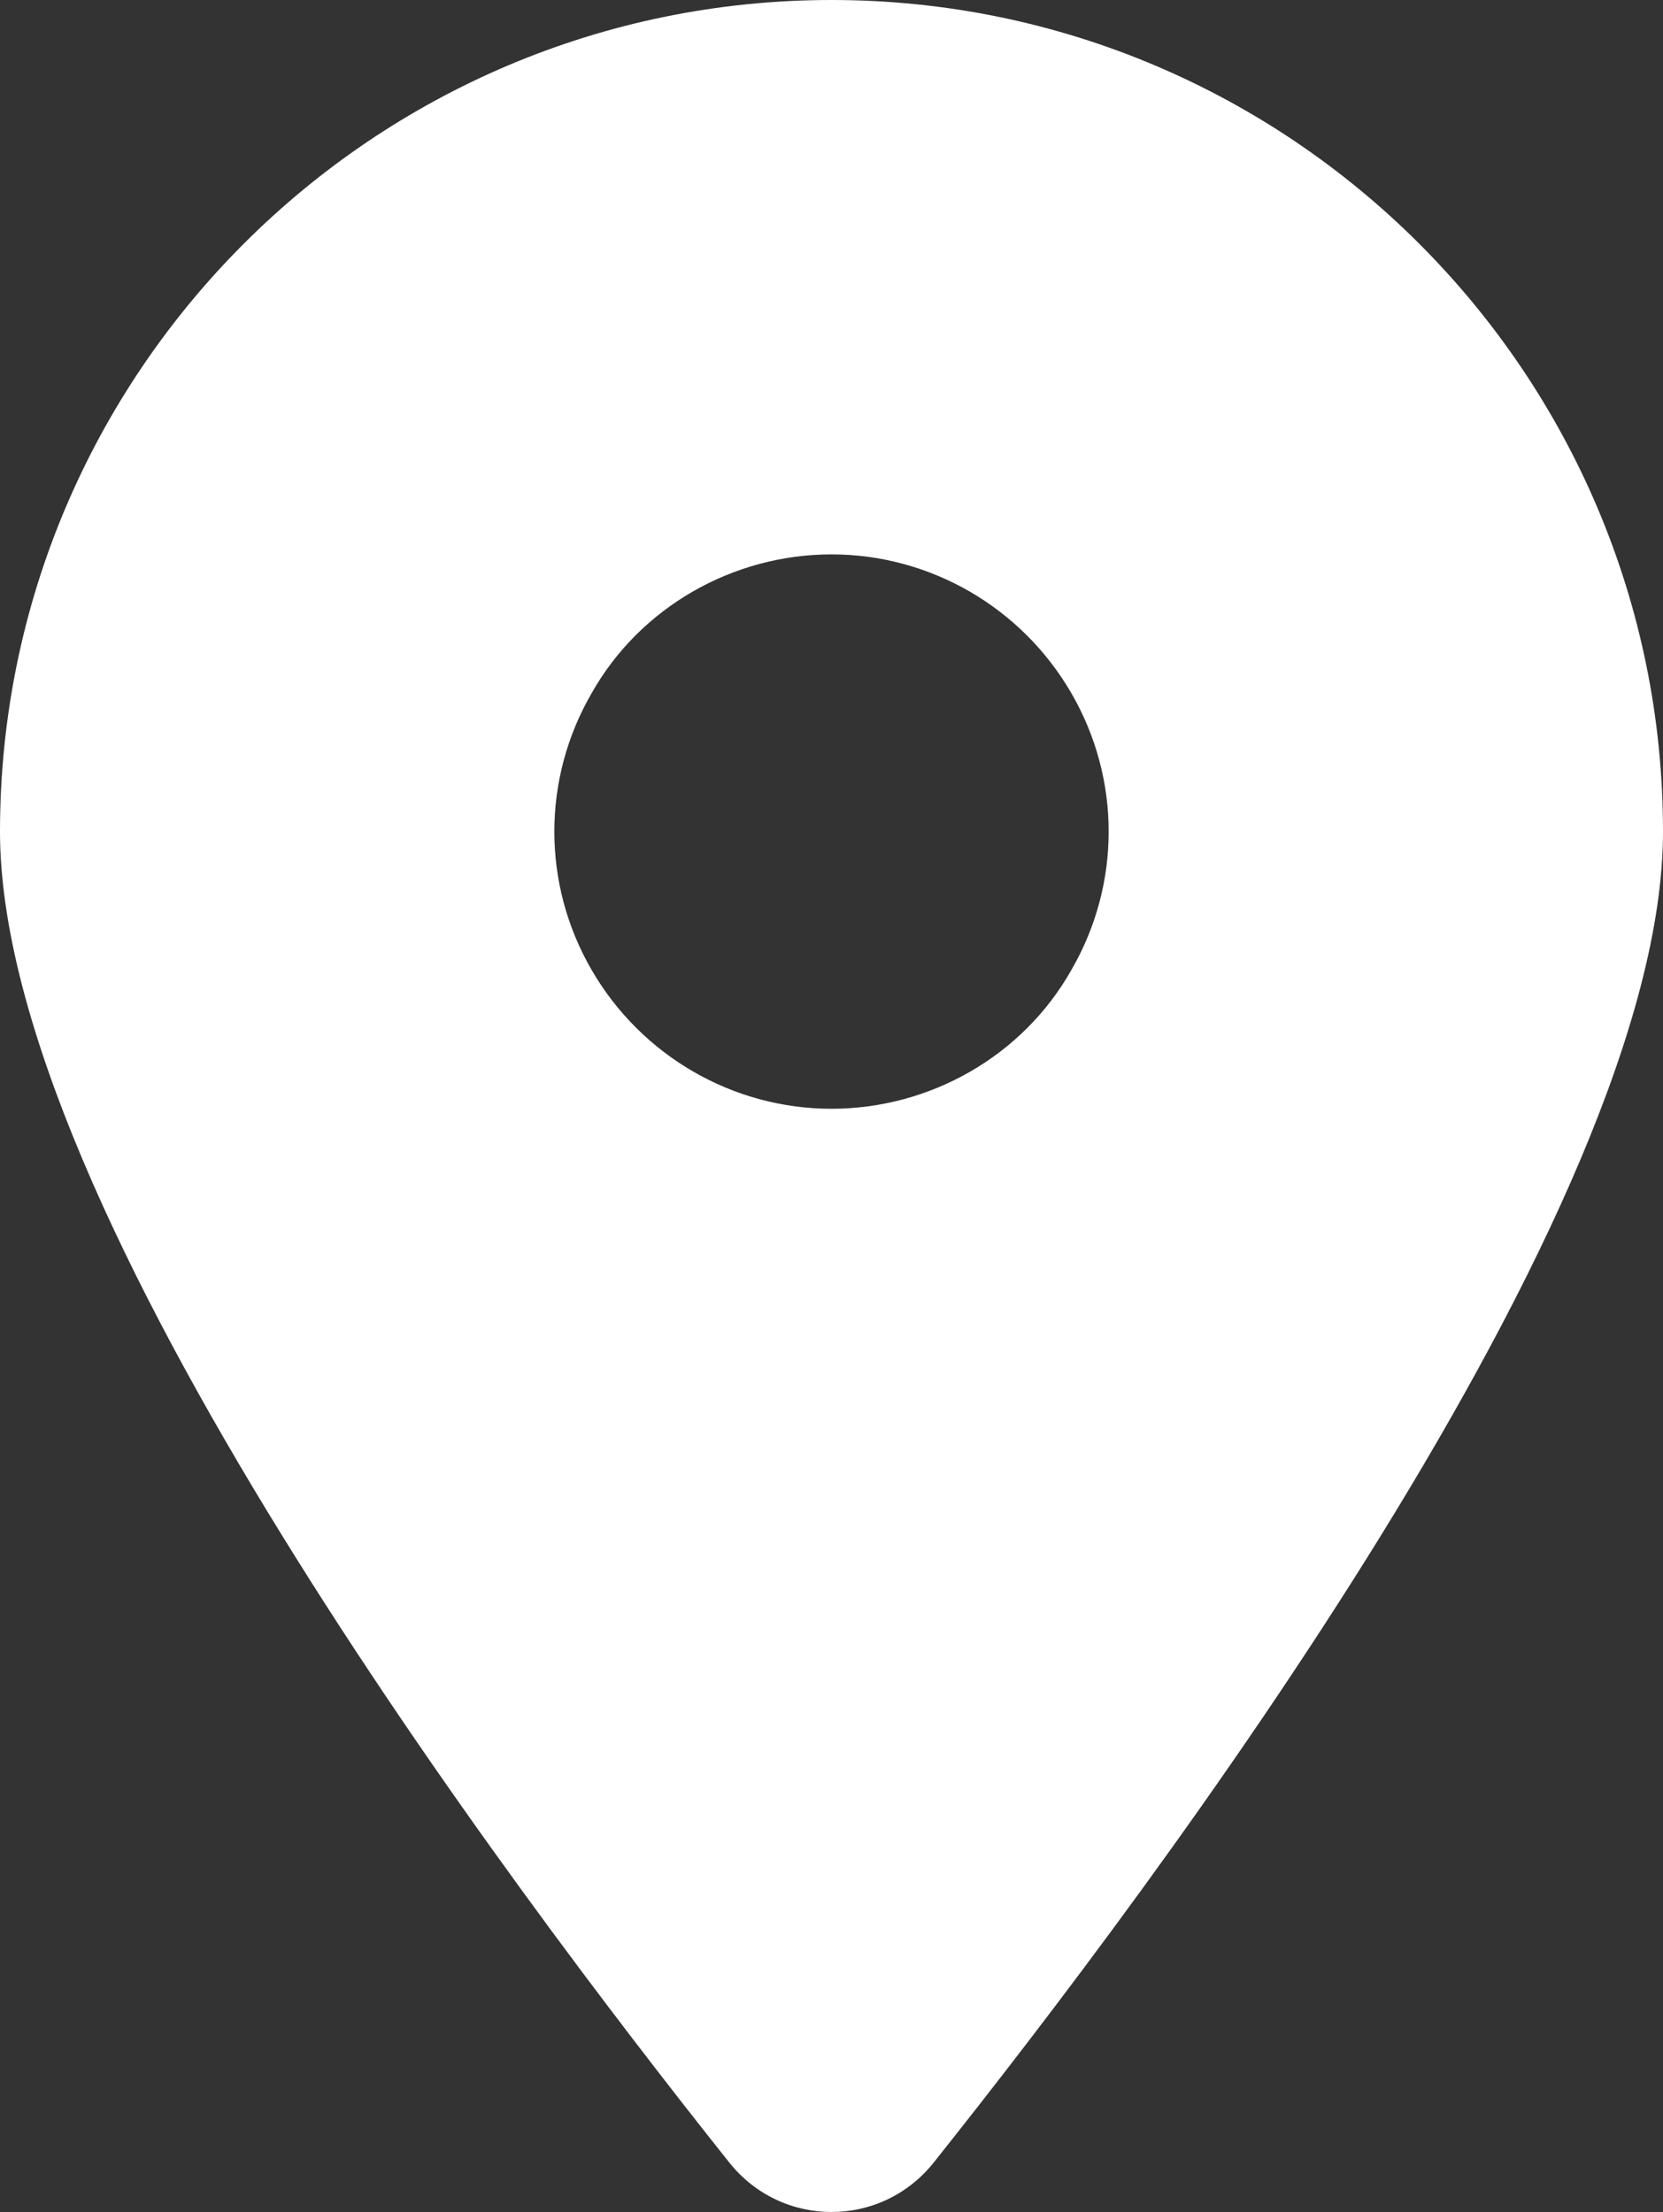 <?xml version="1.0" encoding="UTF-8"?><svg id="_レイヤー_2" xmlns="http://www.w3.org/2000/svg" viewBox="0 0 12 15.96"><rect x="0" y="0" width="12" height="15.96" fill="#333333" stroke="none"/><defs><style>.cls-1{fill:#fff;}</style></defs><g id="_レイヤー_1-2"><path class="cls-1" d="M5.26,15.6C3.66,13.59,0,8.73,0,6,0,2.69,2.69,0,6,0s6,2.69,6,6c0,2.73-3.66,7.59-5.26,9.6-.38.48-1.1.48-1.48,0ZM4.27,5c-.36.62-.36,1.38,0,2,.36.62,1.02,1,1.73,1s1.38-.38,1.73-1c.36-.62.36-1.38,0-2-.36-.62-1.02-1-1.73-1s-1.38.38-1.73,1Z"/></g></svg>